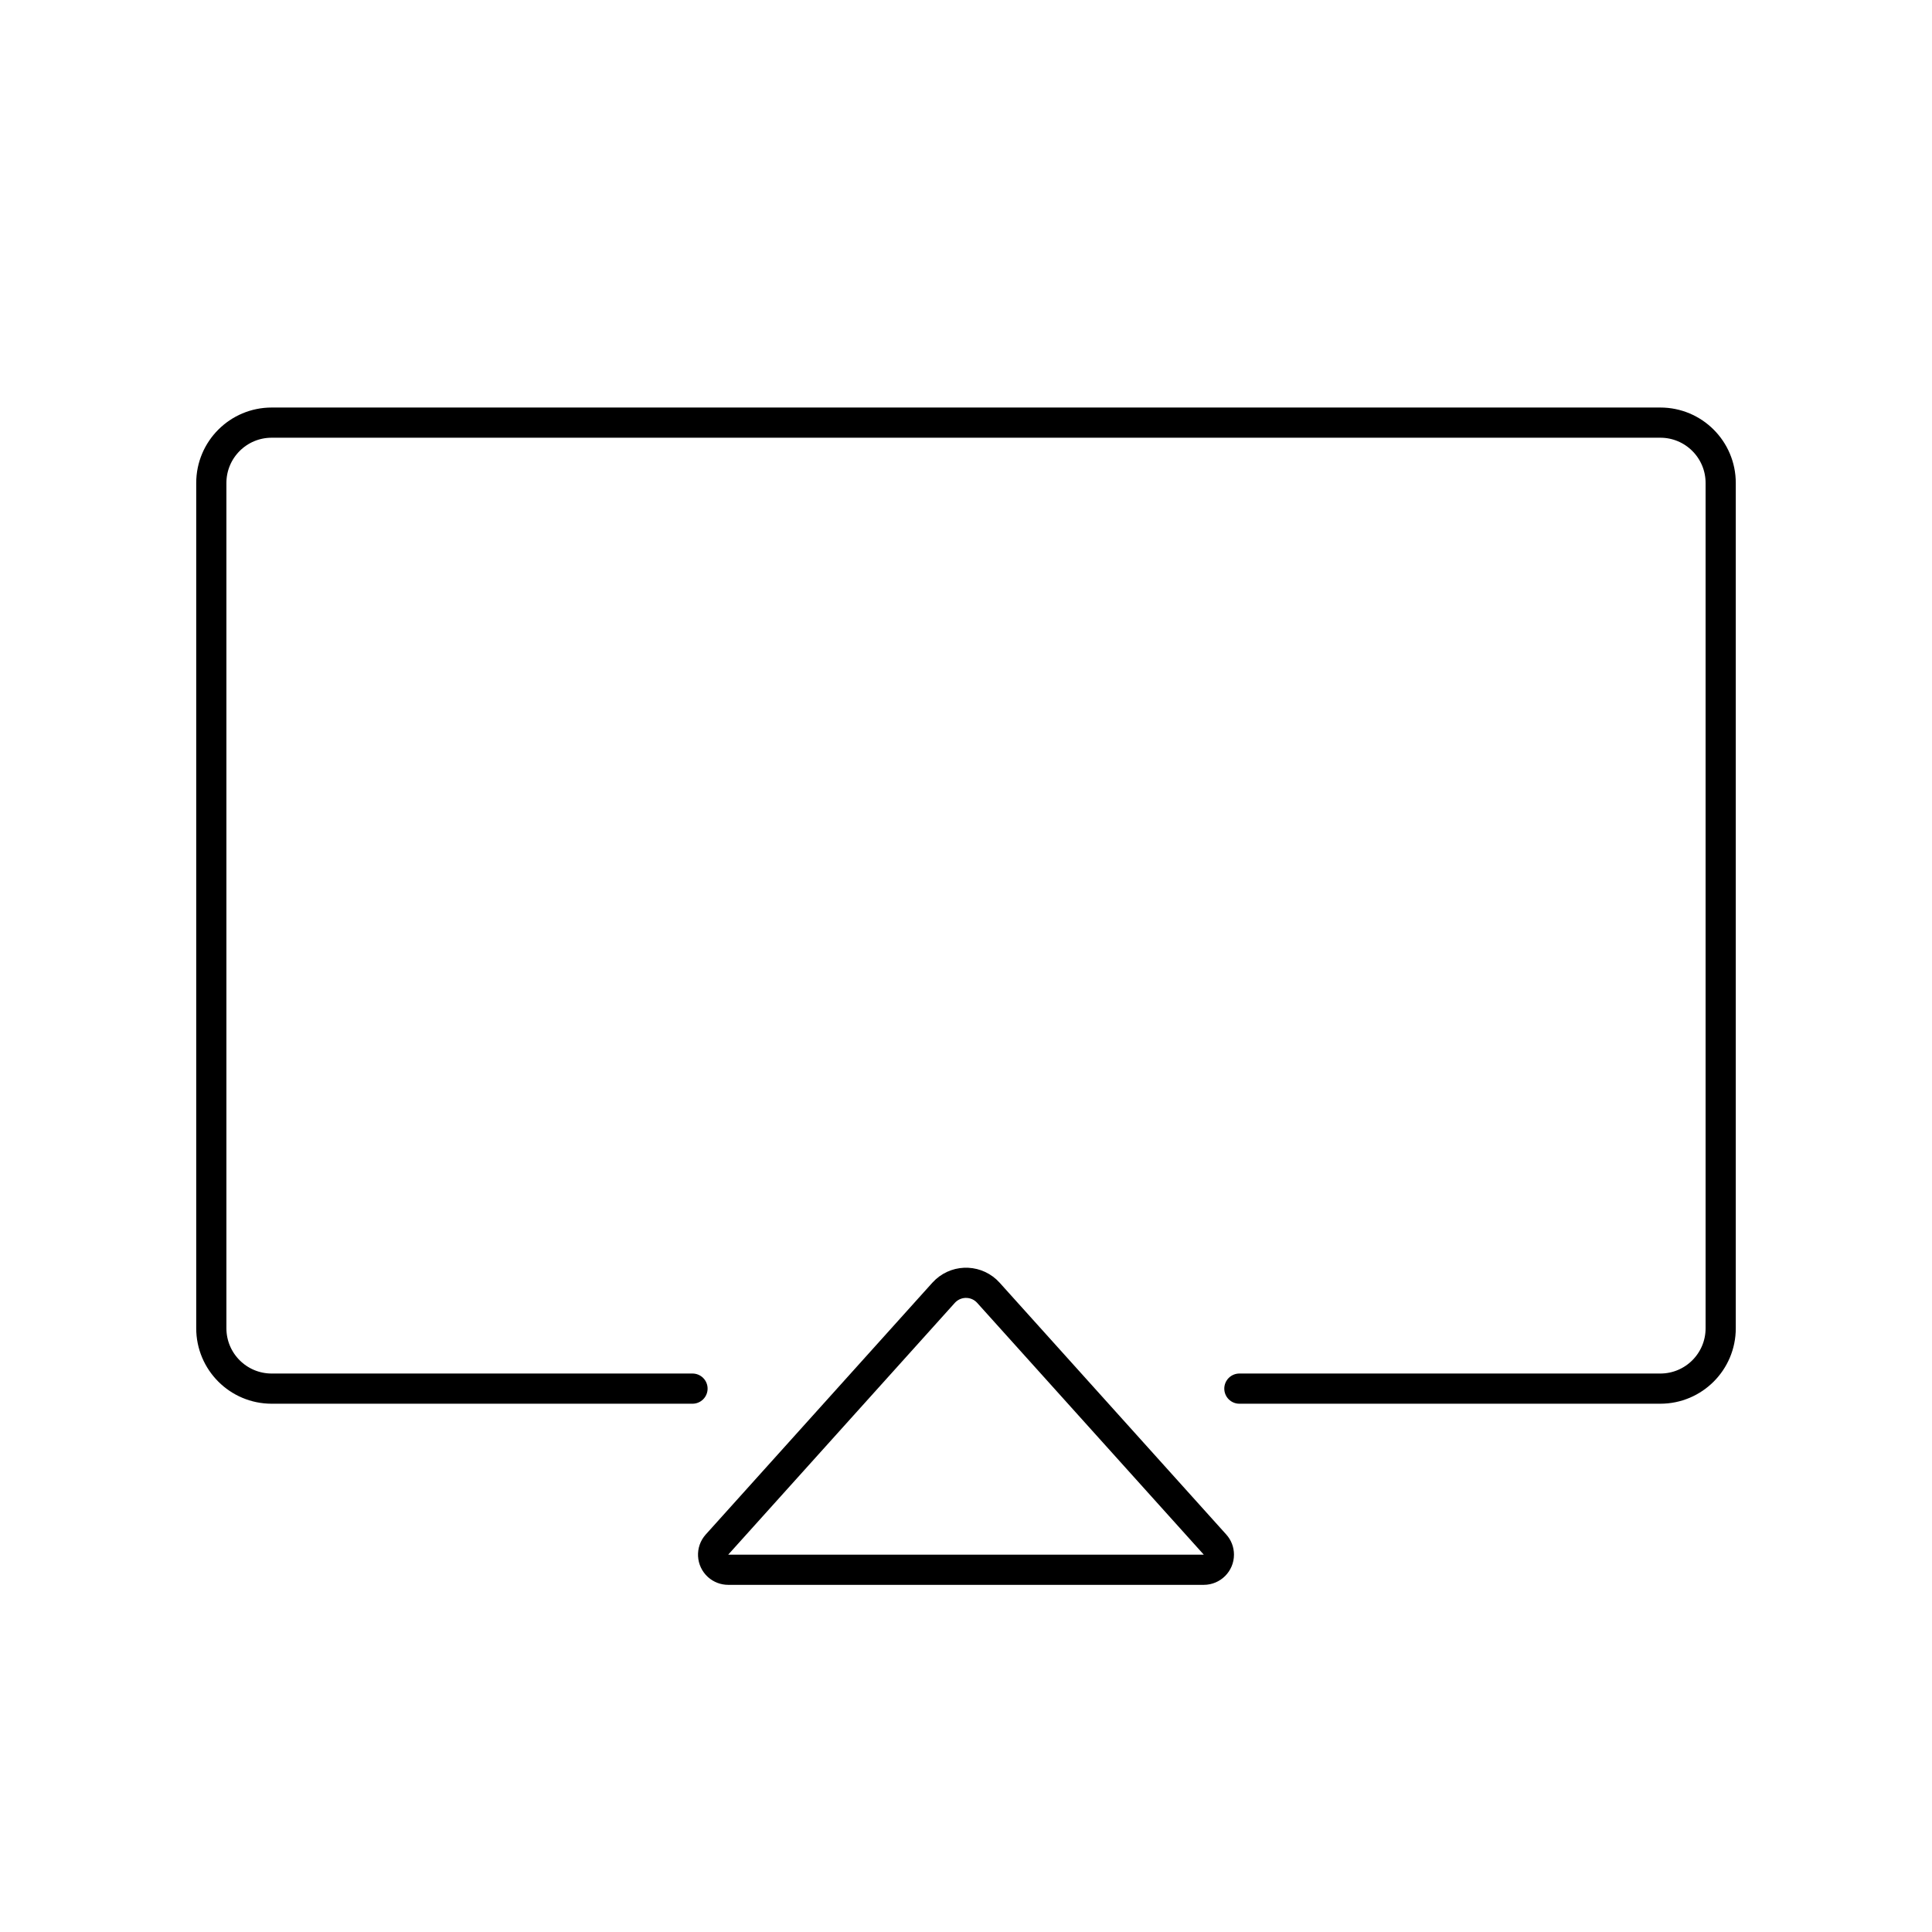 <?xml version="1.0" encoding="UTF-8"?>
<svg width="64px" height="64px" viewBox="0 0 64 64" version="1.1" xmlns="http://www.w3.org/2000/svg" xmlns:xlink="http://www.w3.org/1999/xlink">
    <title>投屏设置</title>
    <g id="图标" stroke="none" stroke-width="1" fill="none" fill-rule="evenodd">
        <g id="Icon" transform="translate(-1095, -4200)">
            <g id="投屏设置" transform="translate(1095, 4200)">
                <rect id="矩形" x="0" y="0" width="64" height="64"></rect>
                <path d="M22.94,46 L9,46 C7.895,46 7,45.105 7,44 L7,16 C7,14.895 7.895,14 9,14 L55,14 C56.105,14 57,14.895 57,16 L57,44 C57,45.105 56.105,46 55,46 L41.056,46" id="路径" stroke="#000000" stroke-linecap="round" stroke-linejoin="round"></path>
                <path d="M31.257,42.826 L23.751,51.166 C23.566,51.371 23.583,51.687 23.788,51.872 C23.88,51.954 23.999,52 24.123,52 L39.877,52 C40.153,52 40.377,51.776 40.377,51.5 C40.377,51.376 40.332,51.257 40.249,51.166 L32.743,42.826 C32.374,42.415 31.742,42.382 31.331,42.752 C31.305,42.775 31.28,42.8 31.257,42.826 Z" id="路径-10" stroke="#000000" stroke-linejoin="round"></path>
            </g>
        </g>
    </g>
</svg>